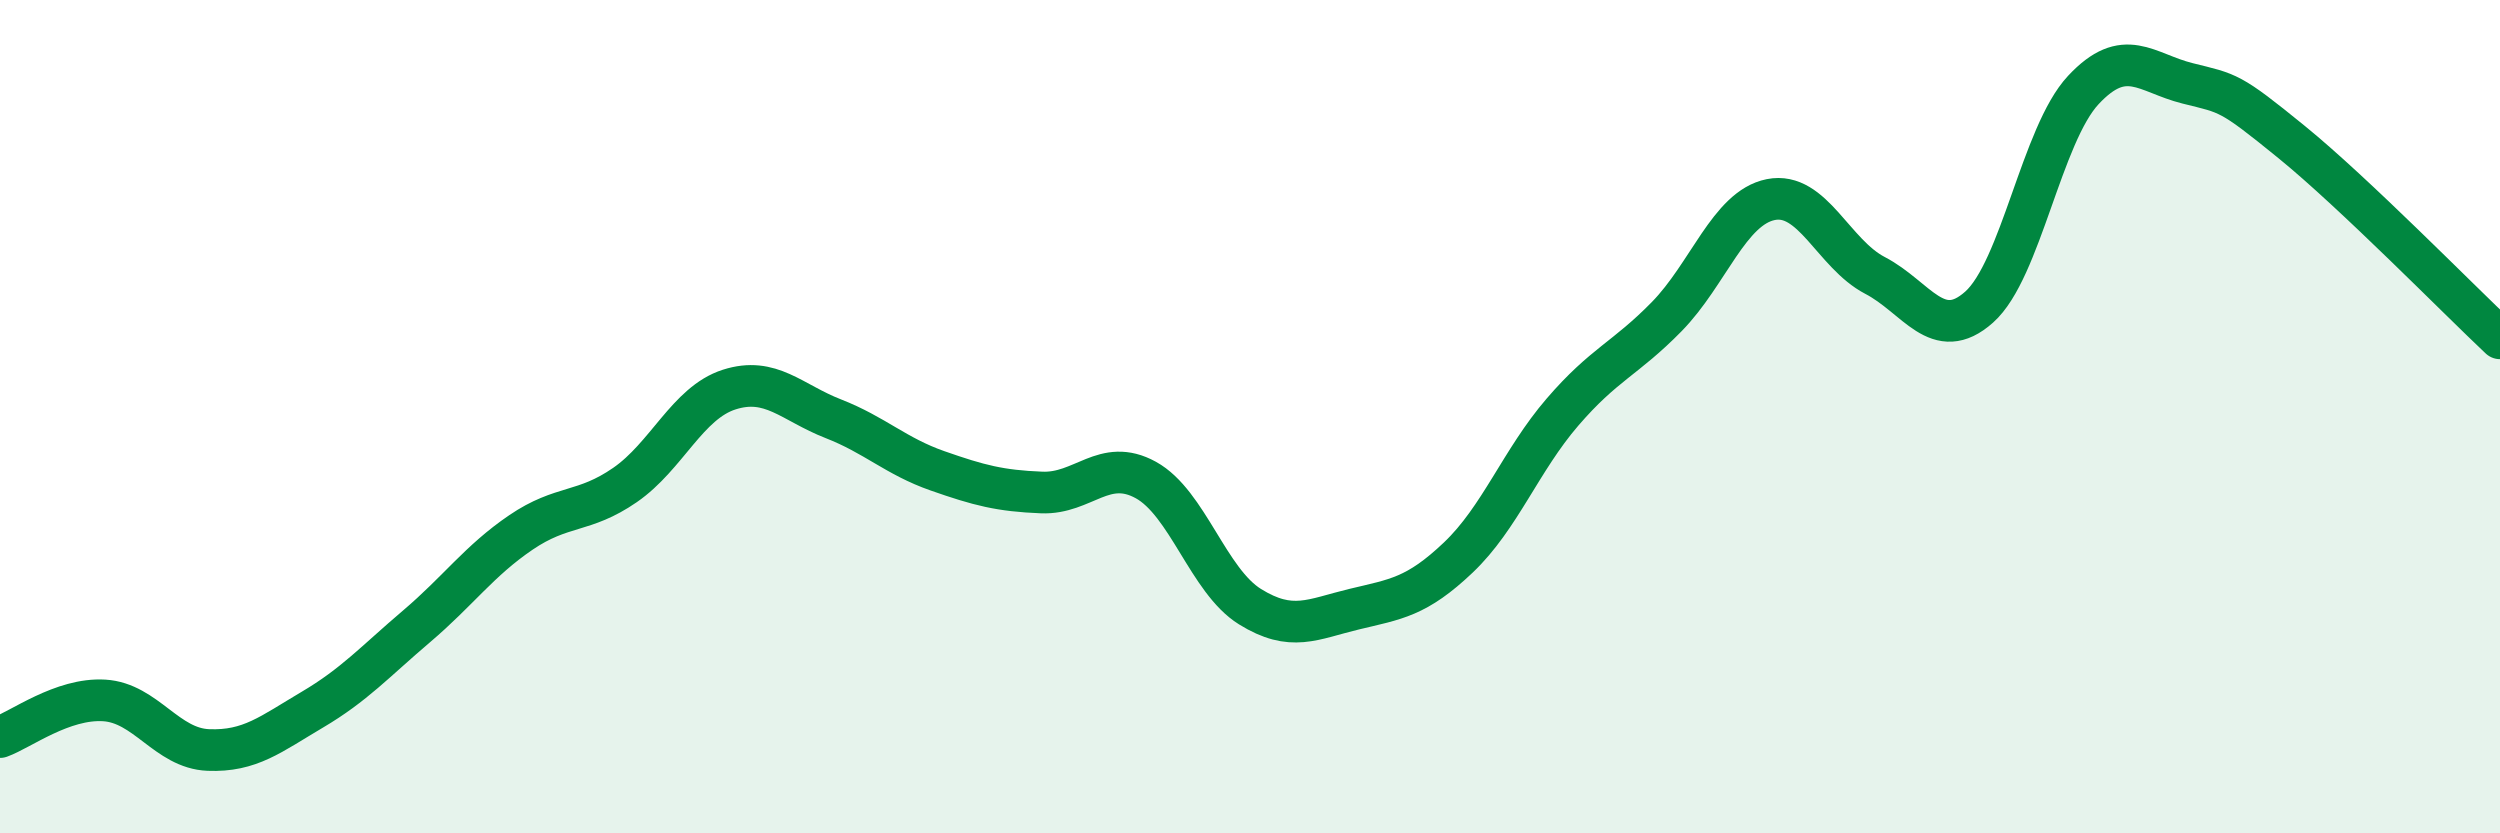 
    <svg width="60" height="20" viewBox="0 0 60 20" xmlns="http://www.w3.org/2000/svg">
      <path
        d="M 0,17.69 C 0.5,17.51 1.5,16.75 2.5,16.81 C 3.5,16.87 4,17.96 5,18 C 6,18.04 6.5,17.62 7.5,17.03 C 8.5,16.44 9,15.88 10,15.03 C 11,14.18 11.5,13.46 12.5,12.78 C 13.5,12.1 14,12.33 15,11.64 C 16,10.95 16.5,9.67 17.5,9.35 C 18.5,9.03 19,9.66 20,10.05 C 21,10.44 21.5,10.95 22.5,11.3 C 23.5,11.65 24,11.78 25,11.82 C 26,11.86 26.5,10.97 27.5,11.52 C 28.5,12.07 29,13.94 30,14.56 C 31,15.18 31.5,14.86 32.5,14.62 C 33.5,14.38 34,14.33 35,13.38 C 36,12.43 36.5,11.05 37.5,9.89 C 38.5,8.73 39,8.62 40,7.6 C 41,6.58 41.5,4.99 42.5,4.79 C 43.5,4.59 44,6.09 45,6.61 C 46,7.13 46.5,8.26 47.5,7.37 C 48.5,6.48 49,3.23 50,2.16 C 51,1.09 51.5,1.75 52.5,2 C 53.5,2.25 53.5,2.19 55,3.41 C 56.5,4.63 59,7.18 60,8.12L60 20L0 20Z"
        fill="#008740"
        opacity="0.1"
        stroke-linecap="round"
        stroke-linejoin="round"
      />
      <path
        d="M 0,17.69 C 0.5,17.51 1.5,16.75 2.5,16.81 C 3.5,16.87 4,17.96 5,18 C 6,18.04 6.5,17.62 7.5,17.03 C 8.5,16.44 9,15.88 10,15.03 C 11,14.18 11.5,13.46 12.5,12.78 C 13.5,12.1 14,12.33 15,11.64 C 16,10.95 16.5,9.67 17.5,9.35 C 18.5,9.03 19,9.66 20,10.05 C 21,10.44 21.5,10.95 22.5,11.3 C 23.5,11.65 24,11.78 25,11.82 C 26,11.86 26.5,10.97 27.5,11.52 C 28.5,12.07 29,13.94 30,14.56 C 31,15.18 31.5,14.86 32.5,14.62 C 33.5,14.38 34,14.33 35,13.38 C 36,12.43 36.5,11.05 37.5,9.89 C 38.5,8.73 39,8.62 40,7.6 C 41,6.58 41.5,4.99 42.5,4.79 C 43.5,4.59 44,6.09 45,6.61 C 46,7.13 46.5,8.26 47.5,7.37 C 48.5,6.48 49,3.23 50,2.16 C 51,1.09 51.5,1.75 52.5,2 C 53.5,2.25 53.5,2.19 55,3.41 C 56.5,4.63 59,7.18 60,8.12"
        stroke="#008740"
        stroke-width="1"
        fill="none"
        stroke-linecap="round"
        stroke-linejoin="round"
      />
    </svg>
  